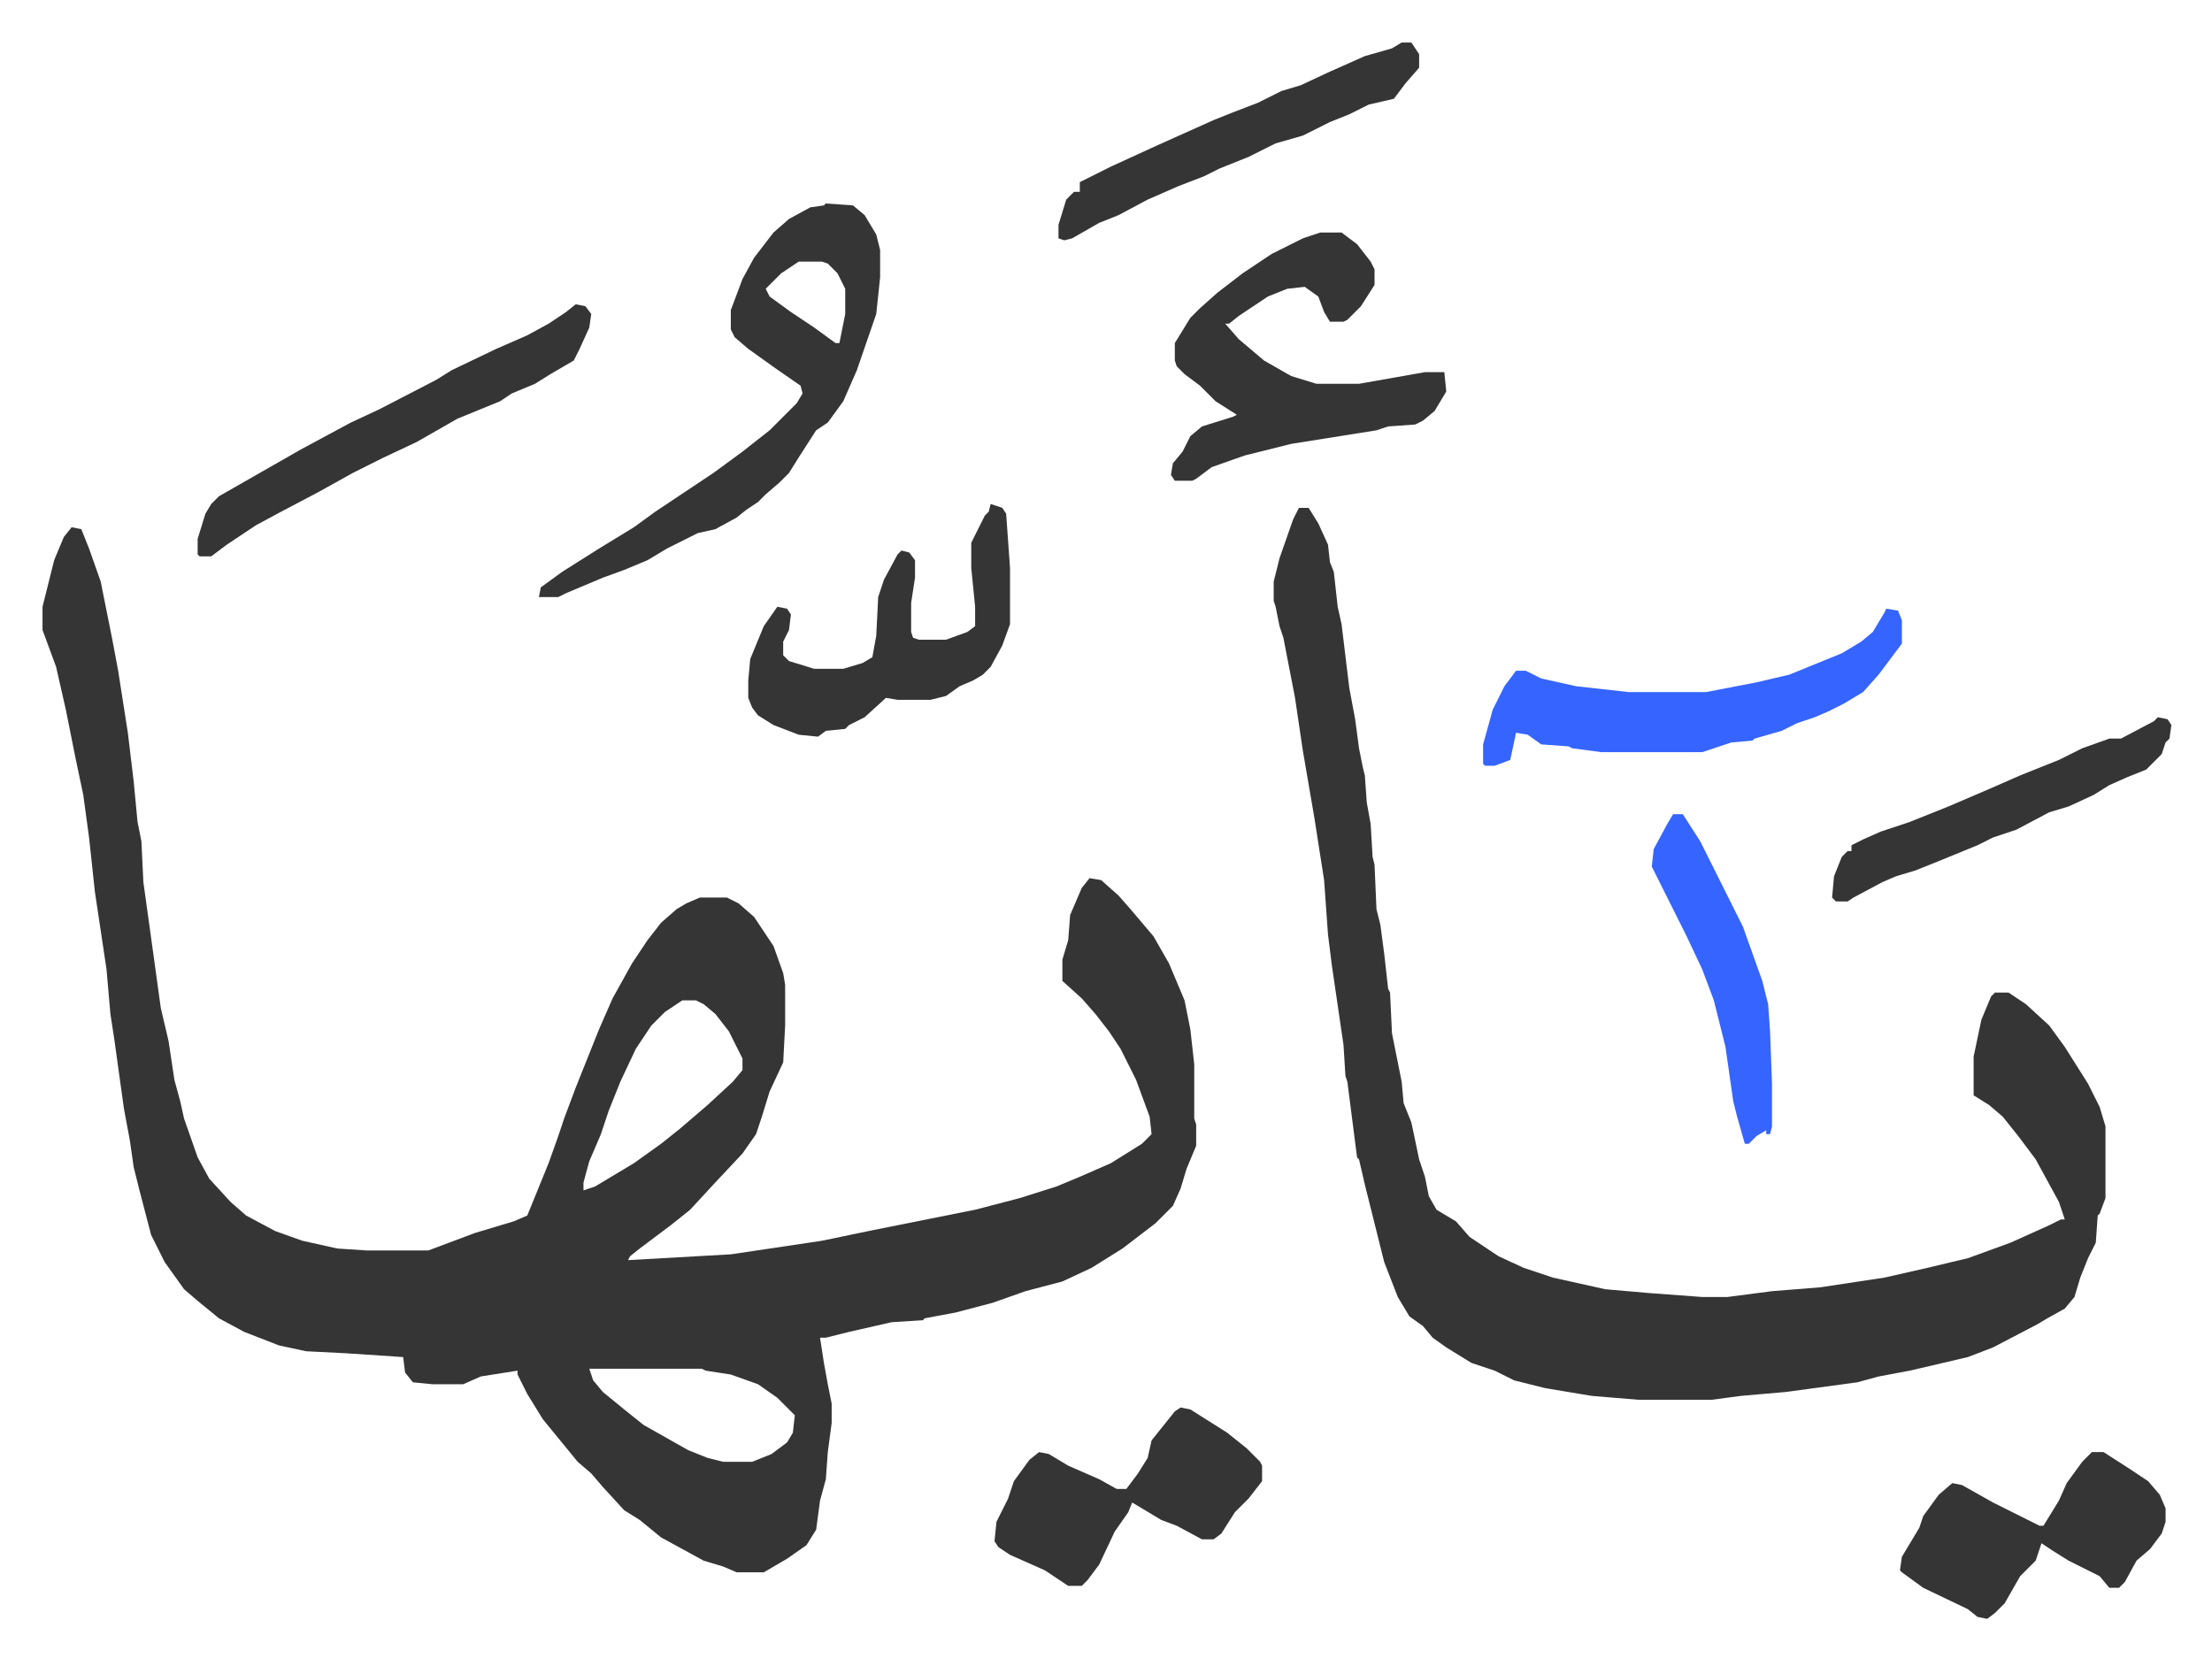 <svg xmlns="http://www.w3.org/2000/svg" role="img" viewBox="-21.94 270.06 1140.88 855.88"><path fill="#353535" id="rule_normal" d="M15 542l5 1 4 10 6 17 6 30 3 16 5 32 3 25 2 21 2 10 1 21 5 36 4 29 4 17 3 20 3 11 2 9 7 20 6 11 11 12 8 7 15 8 14 5 18 4 15 1h32l24-9 20-6 7-3 11-27 5-14 3-9 6-16 12-30 7-16 10-18 8-12 7-9 8-7 5-3 7-3h14l6 3 8 7 10 15 5 14 1 6v21l-1 19-7 15-4 13-3 9-7 10-15 16-12 13-10 8-16 12-5 4-1 2 53-3 47-7 24-5 55-11 23-6 19-6 12-5 16-7 16-10 5-5-1-9-7-19-8-16-6-9-7-9-7-8-10-9v-11l3-10 1-13 6-14 4-5 6 1 9 8 7 8 11 13 8 14 8 19 3 15 2 18v28l1 3v11l-5 12-3 10-4 9-9 9-17 13-16 10-15 7-19 5-17 6-19 5-16 3-1 1-16 1-22 5-12 3h-3l2 13 2 11 2 10v10l-2 15-1 14-3 11-2 15-5 8-10 7-12 7h-14l-7-3-10-3-22-12-11-9-8-5-11-12-6-7-7-6-9-11-9-11-8-13-5-10v-2l-19 3-9 4h-16l-10-1-4-5-1-8-30-2-20-1-14-3-18-7-13-7-11-9-7-6-10-14-7-14-6-23-3-12-2-14-3-16-5-36-2-13-2-23-6-40-3-28-3-22-4-19-5-25-5-22-7-19v-12l6-24 5-12zm315 244l-9 6-7 7-8 12-8 17-6 15-4 12-6 14-3 11v4l6-2 20-12 14-10 10-8 14-12 13-12 5-6v-6l-7-14-7-9-6-5-4-2zm-48 190l2 6 5 6 11 9 10 8 23 13 10 4 8 2h15l10-4 8-6 3-5 1-9-9-9-10-7-14-5-13-2-2-1zm366-444h5l5 8 5 11 1 9 2 5 2 18 2 9 4 33 3 16 2 15 2 10 1 4 1 14 2 11 1 17 1 4 1 23 2 8 2 15 2 18 1 2 1 21 5 25 1 11 4 10 4 19 3 9 2 10 4 7 10 6 7 8 15 10 13 6 15 5 27 6 23 2 27 2h13l23-3 25-2 33-5 22-5 21-5 22-8 20-9 6-3h2l-3-9-12-22-9-12-8-10-7-6-8-5v-20l4-19 5-12 2-2h7l9 6 12 11 8 11 12 19 6 12 3 10v37l-3 8-1 1-1 14-4 8-4 10-3 10-5 6-9 5-5 3-23 12-13 5-30 7-16 3-11 3-37 5-23 2-15 2h-38l-24-2-24-4-16-4-10-5-12-4-13-8-7-5-5-6-7-5-6-10-7-18-10-40-3-13-1-1-5-39-1-3-1-16-6-41-2-16-2-28-5-32-6-35-4-27-6-31-2-6-2-10-1-3v-10l3-12 7-20zM404 375l14 1 6 5 6 10 2 8v14l-2 19-10 29-7 16-8 11-6 4-9 14-5 8-5 5-7 6-4 4-6 4-5 4-11 6-9 2-16 8-10 6-12 5-11 4-19 8-4 2h-10l1-5 11-8 19-12 18-11 11-8 30-20 15-11 14-11 14-14 3-5-1-4-13-9-14-10-7-6-2-4v-10l6-16 6-11 10-13 8-7 11-6 7-1zm-14 30l-9 6-8 8 2 4 11 8 12 8 11 8h2l3-15v-13l-4-8-5-5-3-1zm269-15h11l8 6 7 9 2 4v8l-7 11-7 7-2 1h-7l-3-5-3-8-7-5-9 1-10 4-15 10-5 4h-2l7 8 13 11 14 8 13 4h22l34-6h10l1 10-6 10-6 5-4 2-14 1-6 2-44 7-24 6-17 6-8 6-2 1h-9l-2-3 1-6 5-6 4-8 6-5 16-5 2-1-11-7-8-8-8-6-4-4-1-3v-9l8-13 5-5 9-8 13-10 15-10 16-8z"/><path fill="#3564ff" id="rule_madd_obligatory_4_5_vowels" d="M951 584l6 1 2 5v12l-12 16-8 9-10 6-8 4-7 3-9 3-8 4-14 4-1 1-11 1-15 5h-52l-15-2-2-1-14-1-7-5-6-1-3 14-8 3h-5l-1-1v-10l5-18 6-12 6-8h5l8 4 18 4 27 3h40l26-5 17-4 27-11 10-6 6-5 6-10z"/><path fill="#353535" id="rule_normal" d="M587 996l5 1 19 12 10 8 7 7 1 2v8l-7 9-7 7-7 11-4 3h-6l-13-7-8-3-15-9-2 5-7 10-8 17-6 8-3 3h-7l-12-8-18-8-6-4-2-3 1-10 6-12 3-9 8-11 5-4 5 1 10 6 16 7 9 5h5l6-8 5-8 2-9 8-10 4-5zm470 23h6l14 9 9 6 6 7 3 7v7l-2 6-6 8-7 6-6 11-3 3h-5l-5-6-16-8-8-5-6-4-3 9-8 8-8 14-5 5-4 3-5-1-5-4-23-11-11-8-1-1 1-7 9-15 2-6 8-11 7-6 5 1 16 9 12 6 12 6h2l8-13 4-9 8-11zM489 530l6 2 2 3 2 28v29l-4 11-6 11-4 4-5 3-7 3-7 5-8 2h-17l-6-1-11 10-8 4-2 2-10 1-4 3-10-1-13-5-8-5-3-4-2-5v-9l1-11 7-17 7-10 5 1 2 3-1 8-3 6v7l3 3 13 4h15l10-3 5-3 2-11 1-20 3-9 7-13 2-2 4 1 3 4v9l-2 13v15l1 3 3 1h14l11-4 4-3v-10l-2-20v-13l7-14 2-2zM275 427l5 1 3 4-1 7-5 11-3 6-12 7-8 5-12 5-6 4-22 9-21 12-17 8-16 8-18 10-19 10-13 7-15 10-8 6h-6l-1-1v-8l4-13 3-5 4-4 28-16 14-8 26-14 15-7 29-15 8-5 23-11 16-7 11-6 9-6zm426-135h5l4 6v7l-7 8-6 8-13 3-10 5-10 4-14 7-14 4-14 7-15 6-8 4-13 5-16 7-15 8-10 4-14 8-4 1-3-1v-7l4-13 4-4h3v-5l16-8 24-11 29-13 10-4 13-5 12-6 10-3 15-7 18-8 14-4zm390 348l5 1 2 3-1 7-2 2-2 6-5 5-3 3-10 4-9 4-8 5-13 6-10 3-17 9-12 4-8 4-22 9-10 4-10 3-7 3-15 8-3 2h-6l-2-2 1-11 4-10 3-3h2v-3l6-3 9-4 15-5 20-8 21-9 16-7 20-8 12-6 14-5h6l17-9z"/><path fill="#3564ff" id="rule_madd_obligatory_4_5_vowels" d="M841 690h5l9 14 14 28 8 16 10 28 3 12 1 14 1 27v22l-1 4h-2v-2l-5 3-4 4h-2l-4-14-2-8-4-28-6-24-6-16-8-17-8-16-10-20 1-9 7-13z"/></svg>
